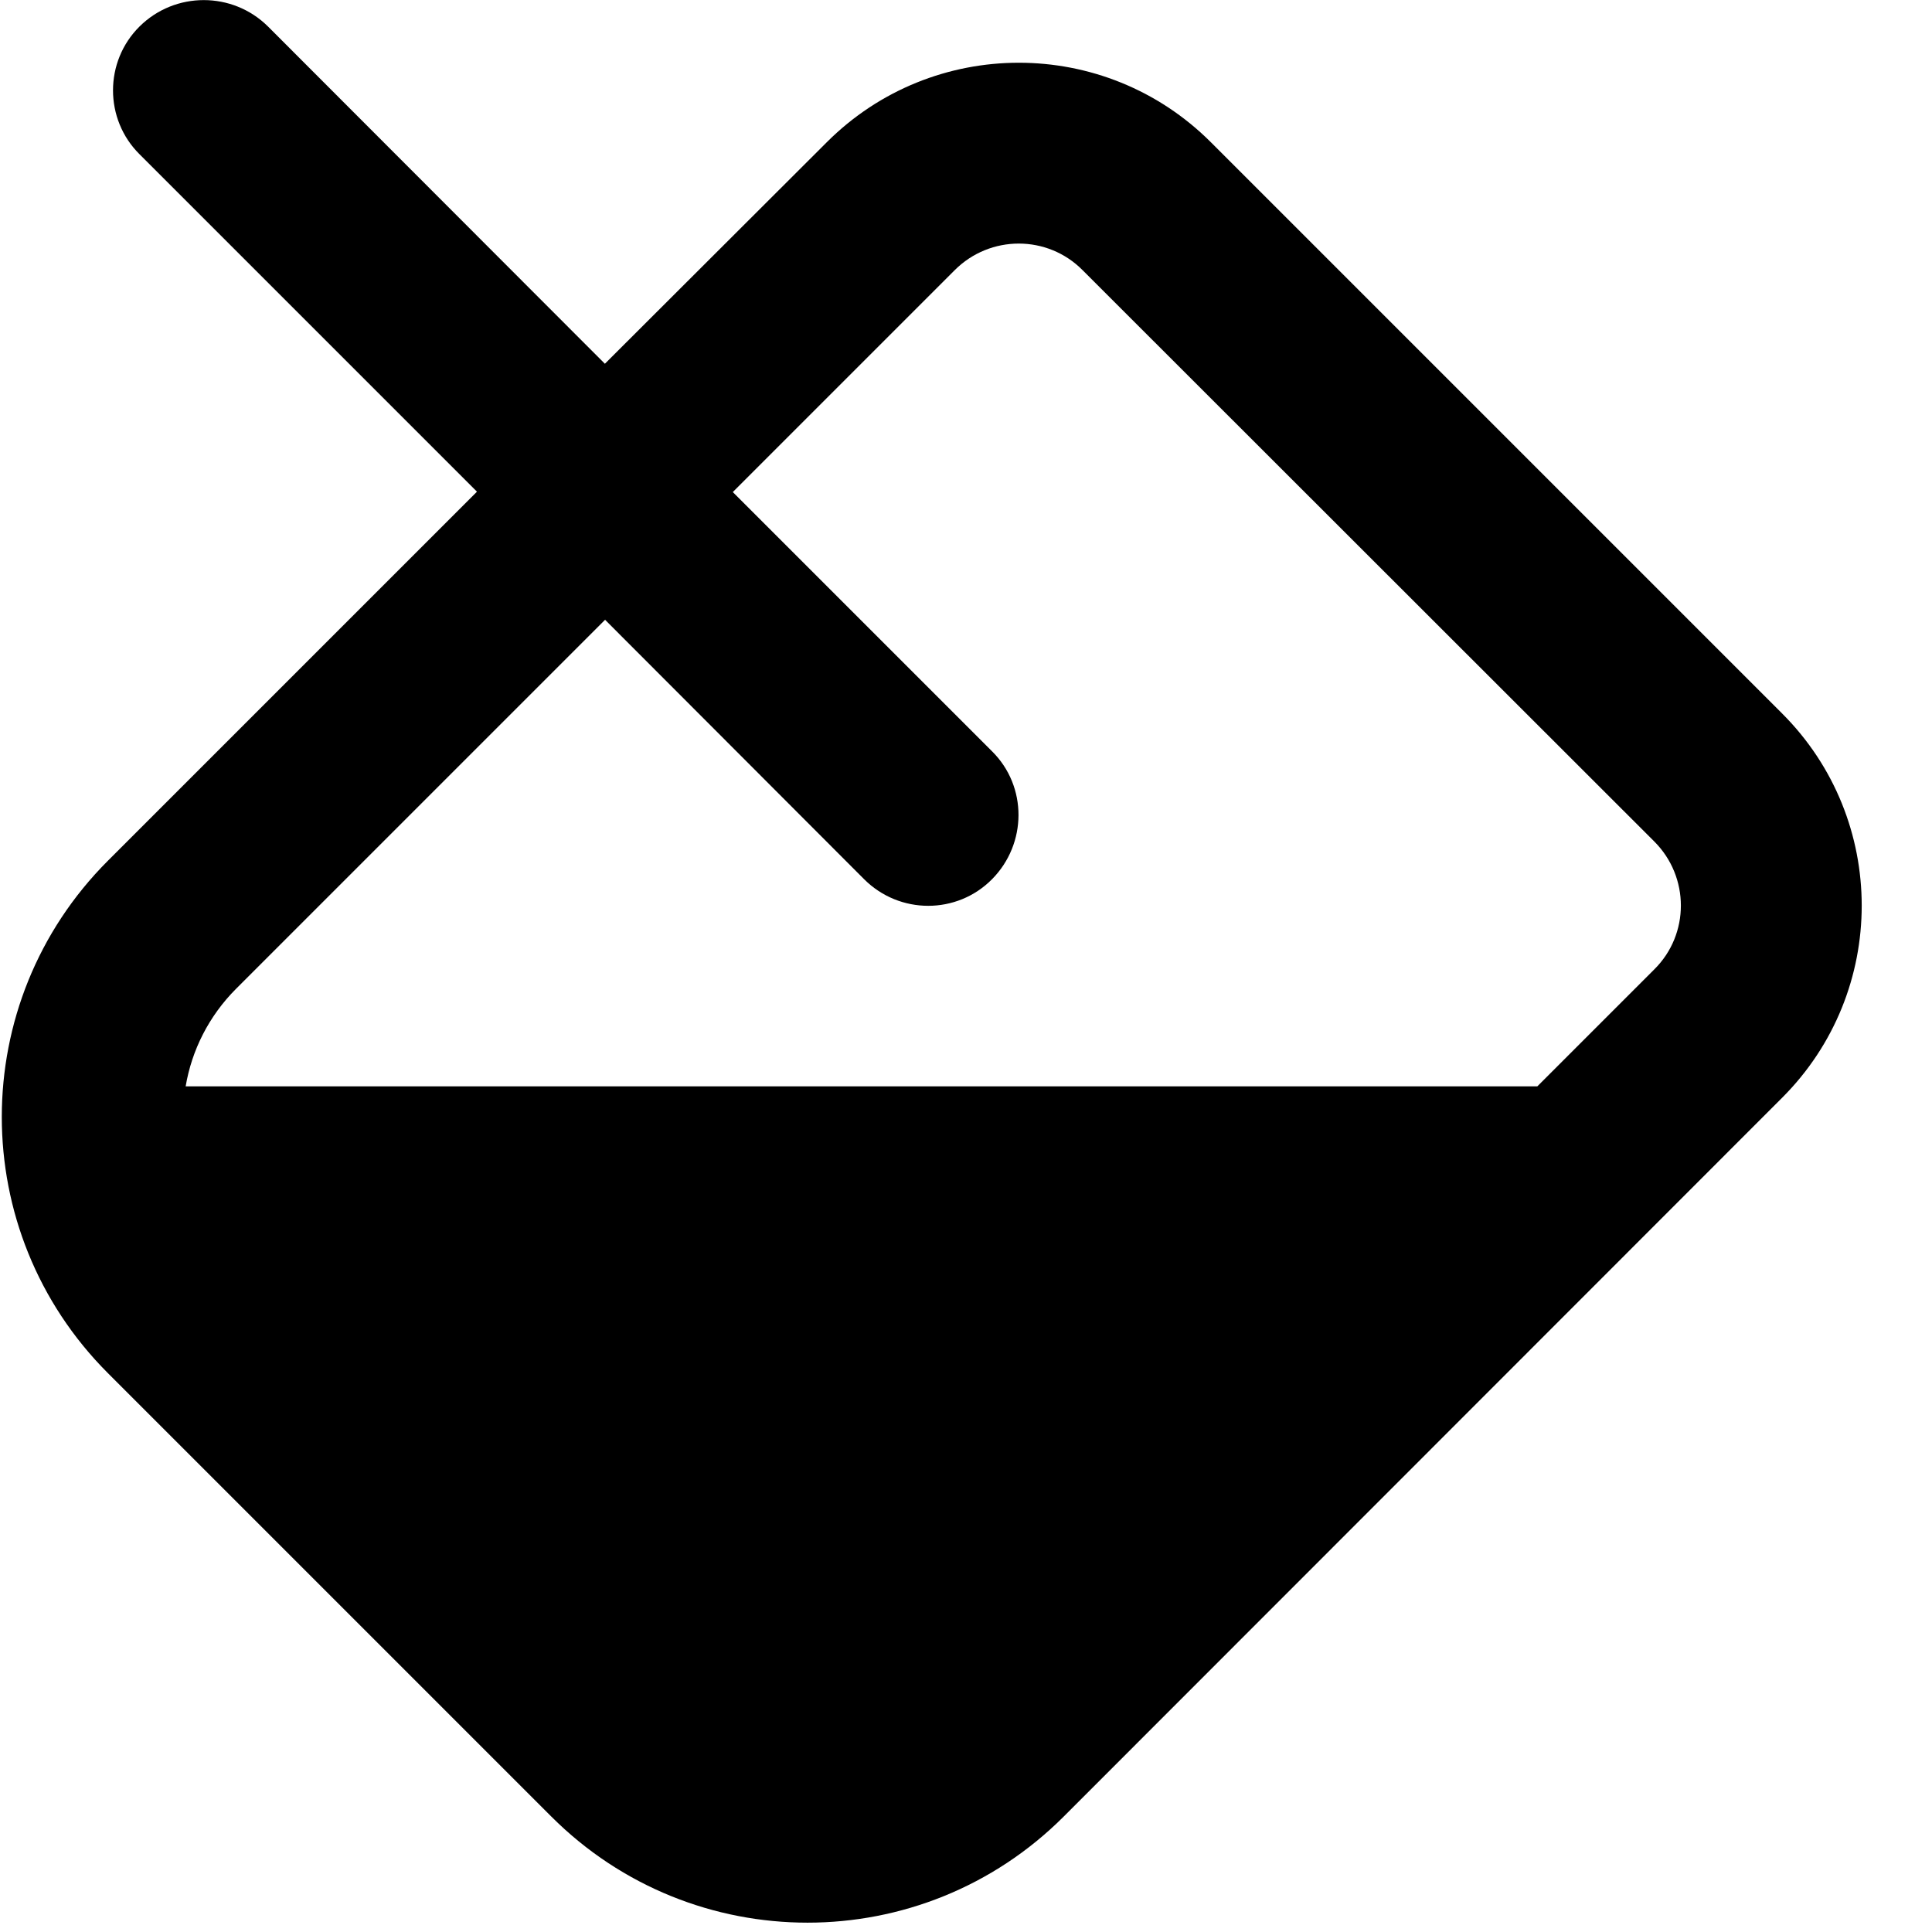 <svg xmlns="http://www.w3.org/2000/svg" viewBox="0 0 512 512"><!--! Font Awesome Pro 6.3.0 by @fontawesome - https://fontawesome.com License - https://fontawesome.com/license (Commercial License) Copyright 2023 Fonticons, Inc. --><path d="M71 7C61.6-2.3 46.4-2.3 37 7s-9.4 24.6 0 33.9l89.4 89.4L28.6 228.1c-37.5 37.5-37.5 98.3 0 135.8L146.1 481.4c37.5 37.5 98.3 37.5 135.8 0L472.3 290.9c28.1-28.1 28.1-73.7 0-101.8L320.9 37.7c-28.1-28.1-73.7-28.1-101.8 0L160.3 96.4 71 7zm89.4 157.3L229 233c9.4 9.4 24.6 9.4 33.9 0s9.4-24.6 0-33.9l-68.7-68.7L253 71.6c9.4-9.4 24.6-9.4 33.9 0L438.4 223c9.4 9.4 9.4 24.6 0 33.9l-31 31H49.2c1.6-9.5 6.1-18.6 13.4-25.9l97.8-97.8z"/></svg>